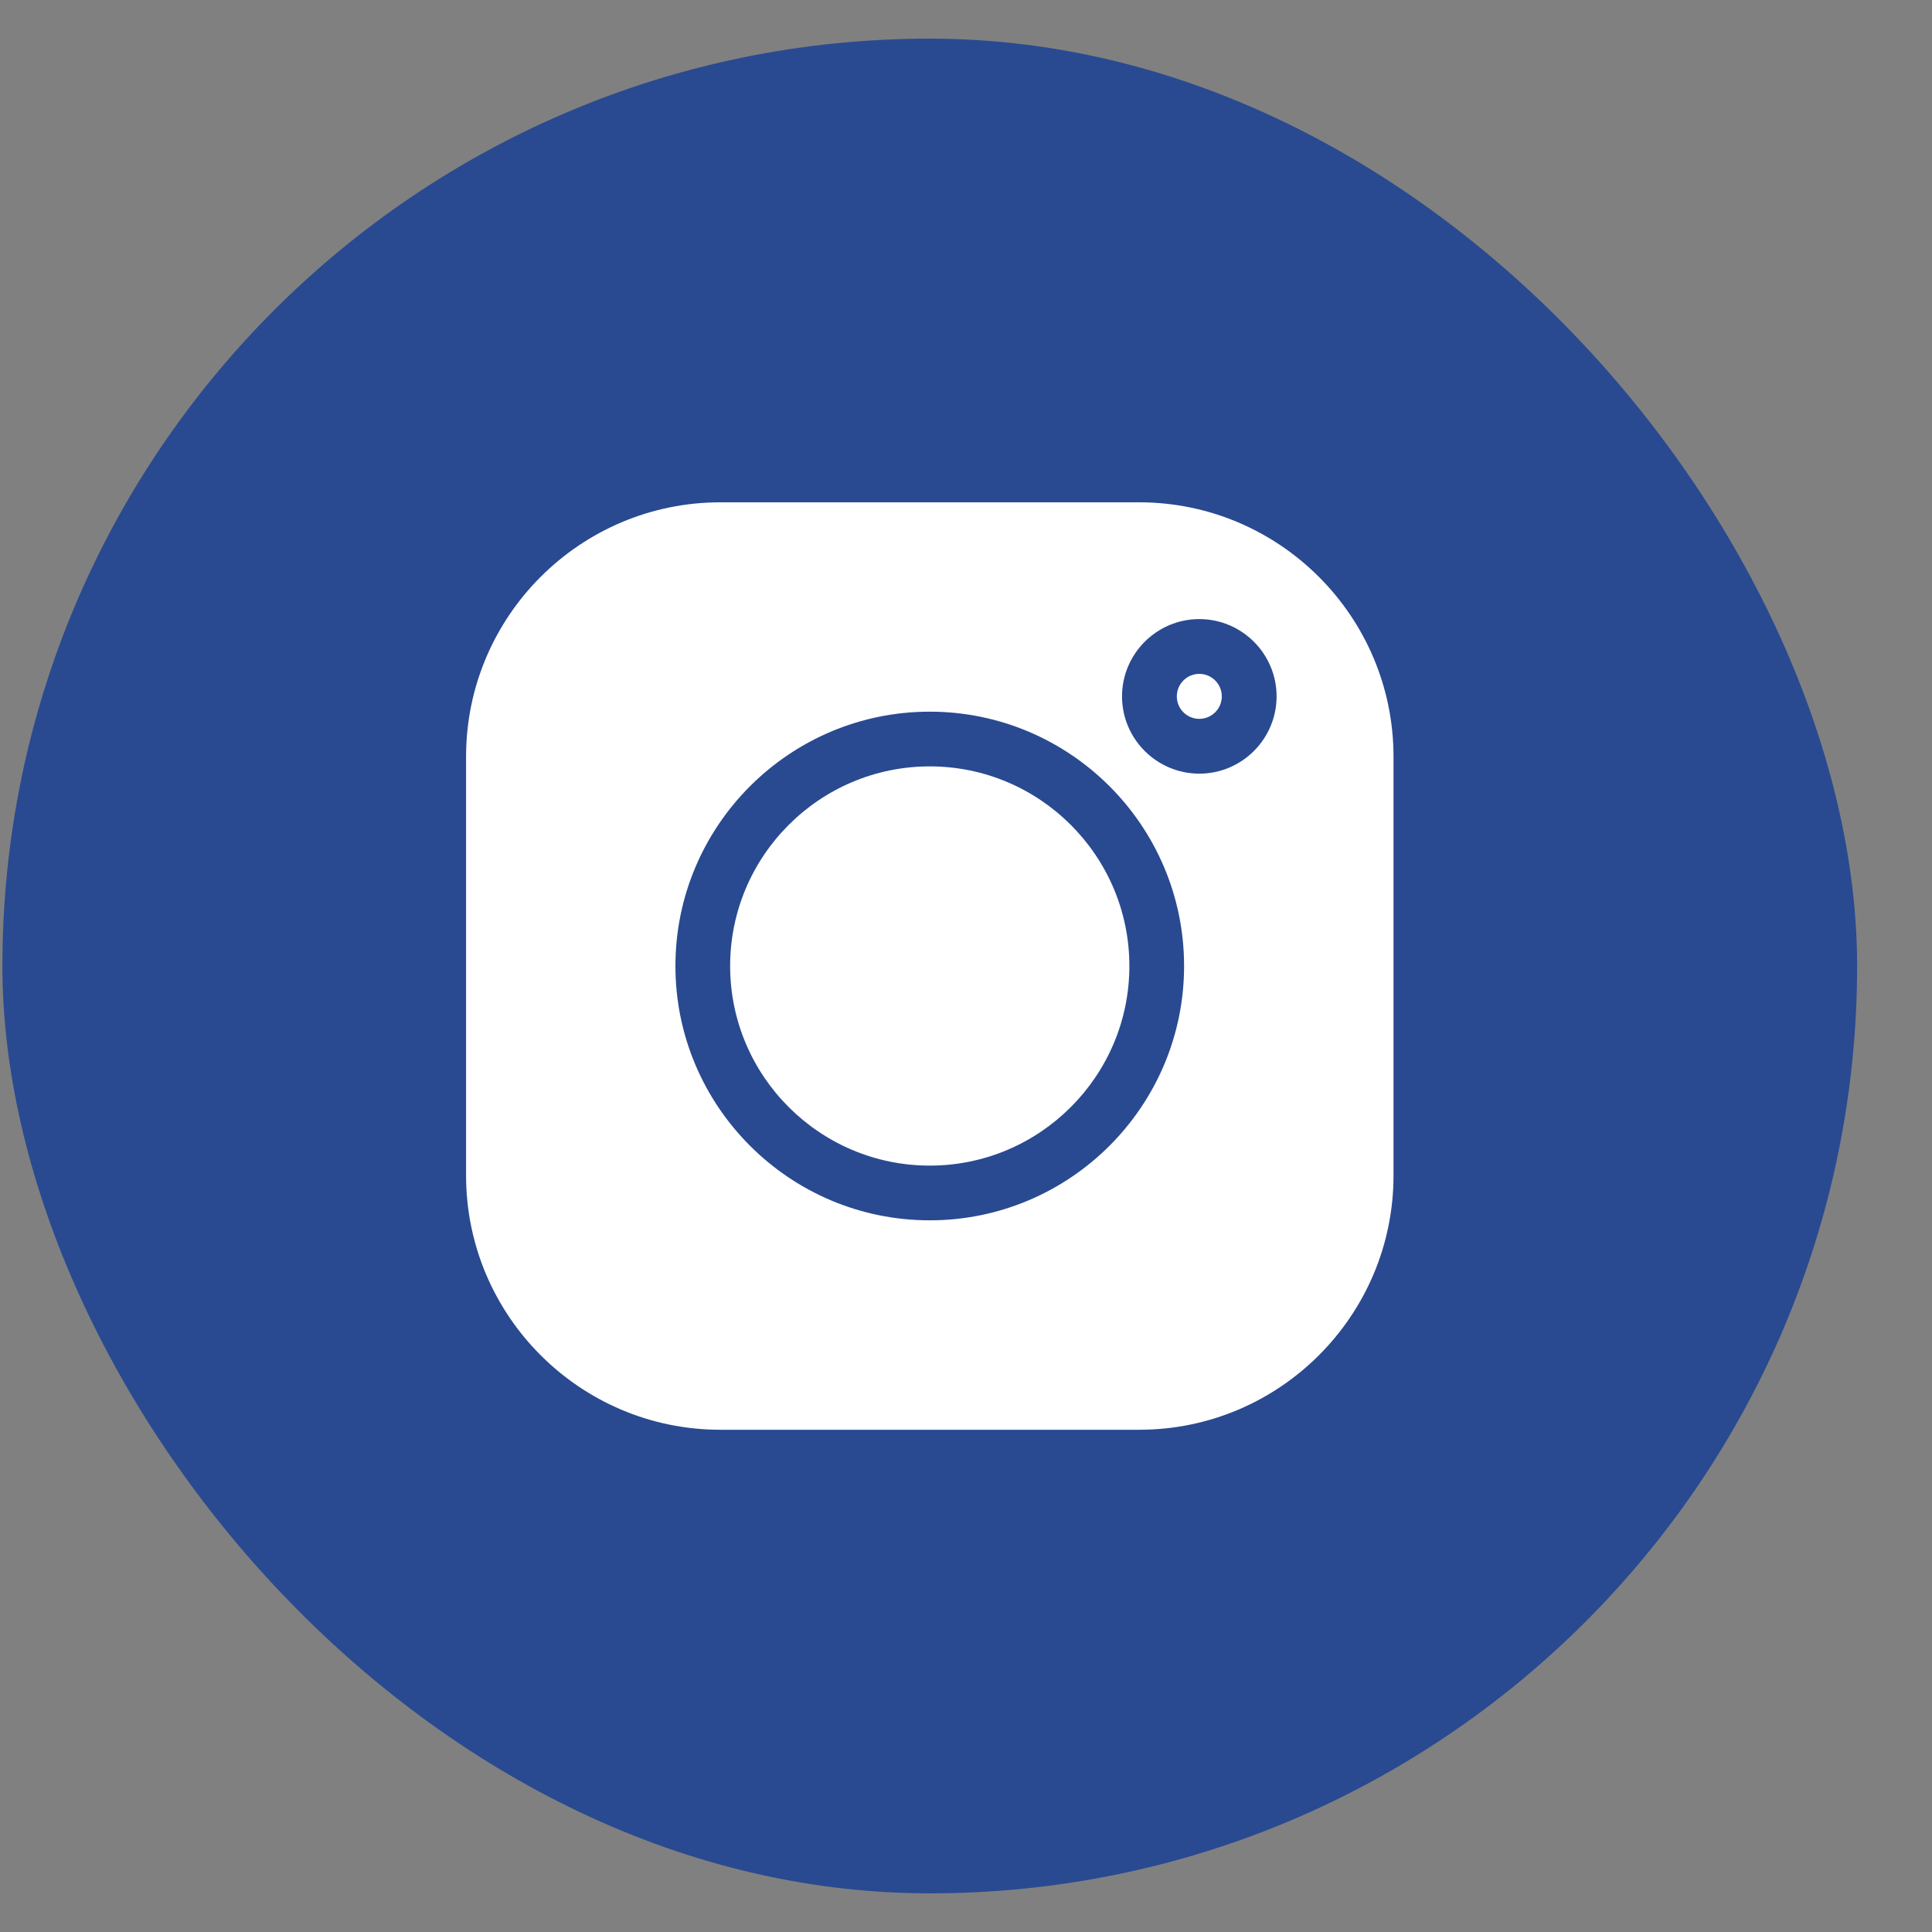 <?xml version="1.0" encoding="UTF-8" standalone="no"?>
<svg
   width="25"
   height="25"
   viewBox="0 0 25 25"
   fill="none"
   version="1.1"
   id="svg3"
   sodipodi:docname="Instagram-icon.svg"
   xmlns:inkscape="http://www.inkscape.org/namespaces/inkscape"
   xmlns:sodipodi="http://sodipodi.sourceforge.net/DTD/sodipodi-0.dtd"
   xmlns="http://www.w3.org/2000/svg"
   xmlns:svg="http://www.w3.org/2000/svg">
  <rect x="0" y="0" width="25" height="25" fill="#808080" stroke="none"/>
  <defs
     id="defs3" />
  <sodipodi:namedview
     id="namedview3"
     pagecolor="#ffffff"
     bordercolor="#000000"
     borderopacity="0.25"
     inkscape:showpageshadow="2"
     inkscape:pageopacity="0.0"
     inkscape:pagecheckerboard="0"
     inkscape:deskcolor="#d1d1d1" />
  <rect
     x="0.031"
     y="0.5"
     width="24"
     height="24"
     rx="12"
     fill="#294a91"
     id="rect1" />
  <path
     d="m 15.519,8.72 c -0.161,0 -0.291,0.131 -0.291,0.291 0,0.161 0.131,0.291 0.291,0.291 0.161,0 0.291,-0.131 0.291,-0.291 0,-0.161 -0.131,-0.291 -0.291,-0.291 z"
     fill="#ffffff"
     id="path1" />
  <path
     d="m 12.031,9.917 c -1.424,0 -2.583,1.159 -2.583,2.583 0,1.424 1.159,2.583 2.583,2.583 1.424,0 2.583,-1.159 2.583,-2.583 0,-1.424 -1.159,-2.583 -2.583,-2.583 z"
     fill="#ffffff"
     id="path2" />
  <path
     d="M 14.741,6.5 H 9.321 c -1.814,0 -3.29,1.476 -3.29,3.29 v 5.421 c 0,1.814 1.476,3.29 3.29,3.29 h 5.421 c 1.814,0 3.29,-1.476 3.29,-3.29 V 9.79 C 18.031,7.976 16.555,6.5 14.741,6.5 Z m -2.71,9.291 c -1.815,0 -3.291,-1.476 -3.291,-3.291 0,-1.815 1.476,-3.291 3.291,-3.291 1.815,0 3.291,1.476 3.291,3.291 0,1.815 -1.476,3.291 -3.291,3.291 z m 3.488,-5.78 c -0.551,0 -1,-0.449 -1,-1 0,-0.551 0.449,-1 1,-1 0.551,0 1,0.449 1,1 0,0.551 -0.449,1 -1,1 z"
     fill="#ffffff"
     id="path3" />
</svg>
